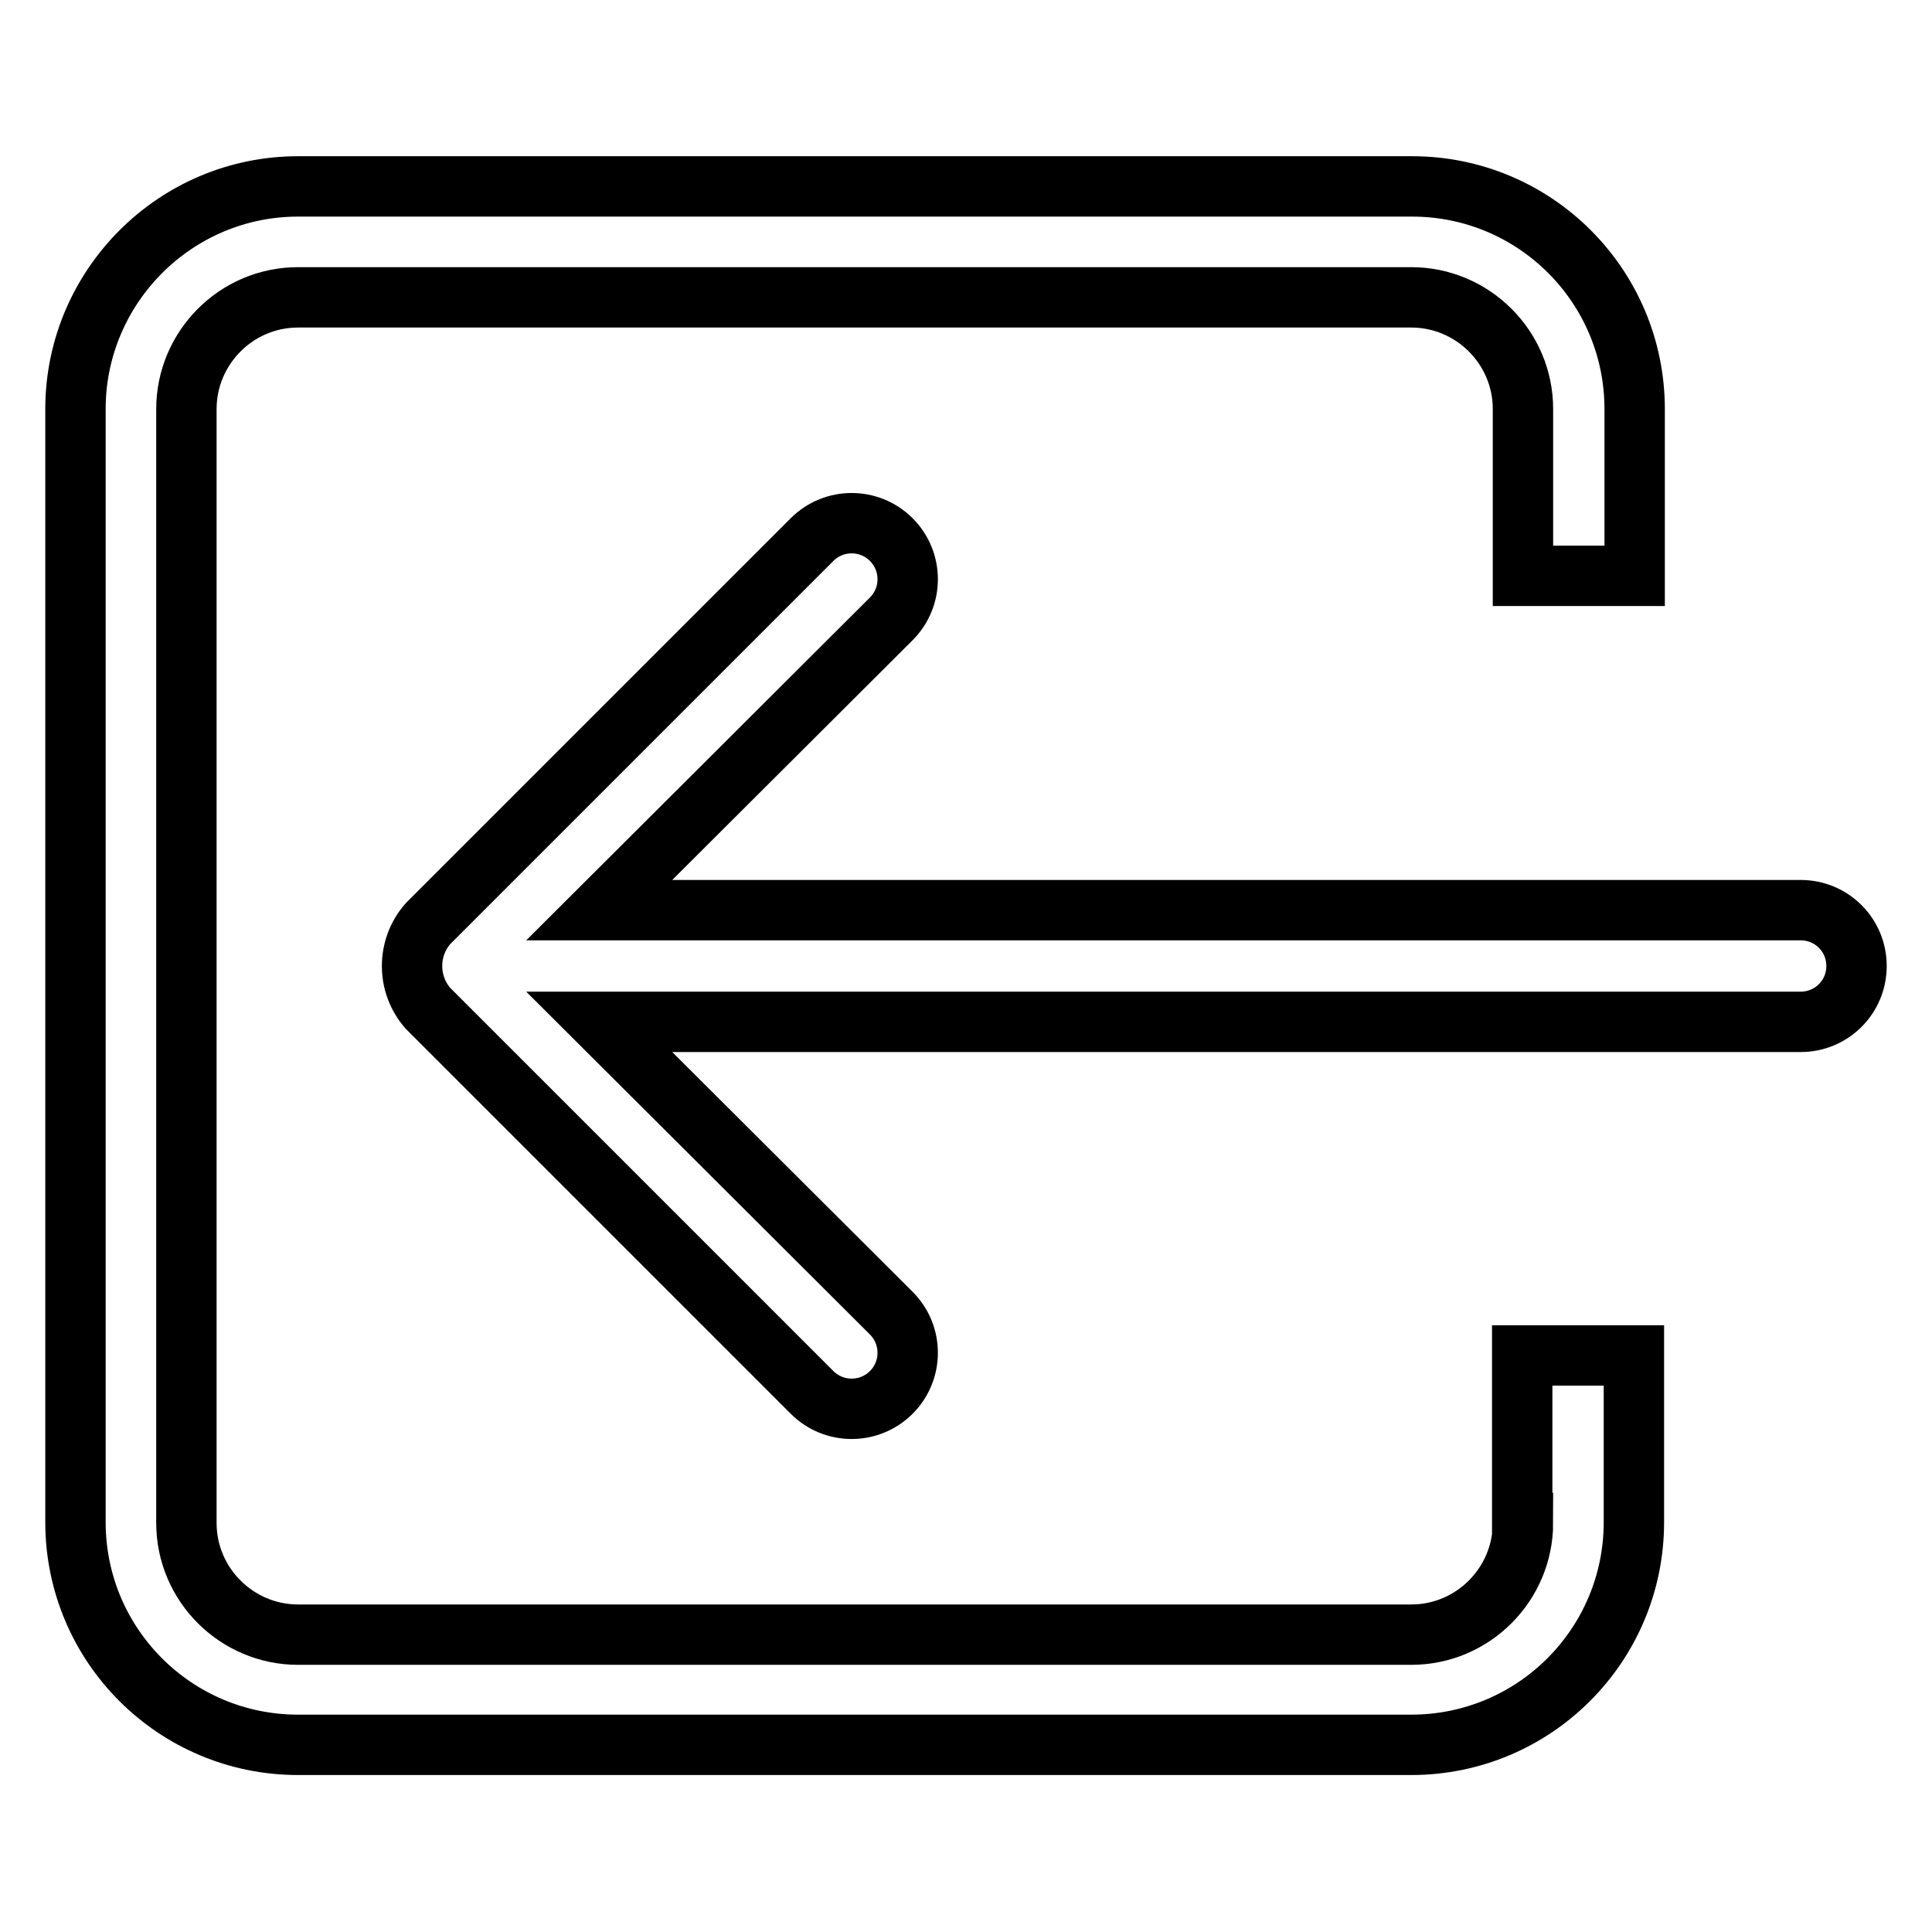 <?xml version="1.0" encoding="utf-8"?>
<!-- Svg Vector Icons : http://www.onlinewebfonts.com/icon -->
<!DOCTYPE svg PUBLIC "-//W3C//DTD SVG 1.1//EN" "http://www.w3.org/Graphics/SVG/1.1/DTD/svg11.dtd">
<svg version="1.1" xmlns="http://www.w3.org/2000/svg" xmlns:xlink="http://www.w3.org/1999/xlink" x="0px" y="0px" viewBox="0 0 256 256" enable-background="new 0 0 256 256" xml:space="preserve">
<g> <path stroke-width="8" fill-opacity="0" stroke="#000000"  d="M238.6,120.6H79.4L118.1,82c2.9-2.9,2.9-7.6,0-10.5c-2.9-2.9-7.6-2.9-10.5,0l-50.9,50.9 c-2.8,3.2-2.8,8,0,11.2l50.9,50.9c2.9,2.9,7.6,2.9,10.5,0c2.9-2.9,2.9-7.6,0-10.5l0,0l-38.7-38.6h159.2c4.1,0,7.4-3.3,7.4-7.4 C246,123.9,242.7,120.6,238.6,120.6z M201.8,201.8c0,8.1-6.6,14.8-14.8,14.8l0,0H39.5c-8.1,0-14.8-6.6-14.8-14.8l0,0V54.2 c0-8.1,6.6-14.8,14.8-14.8H187c8.1,0,14.8,6.6,14.8,14.8l0,0v22.1h14.8V54.2c0-16.3-13.2-29.5-29.5-29.5H39.5 C23.2,24.7,10,38,10,54.2v147.5c0,16.3,13.2,29.5,29.5,29.5H187c16.3,0,29.5-13.2,29.5-29.5v-22.1h-14.8V201.8z"/></g>
</svg>